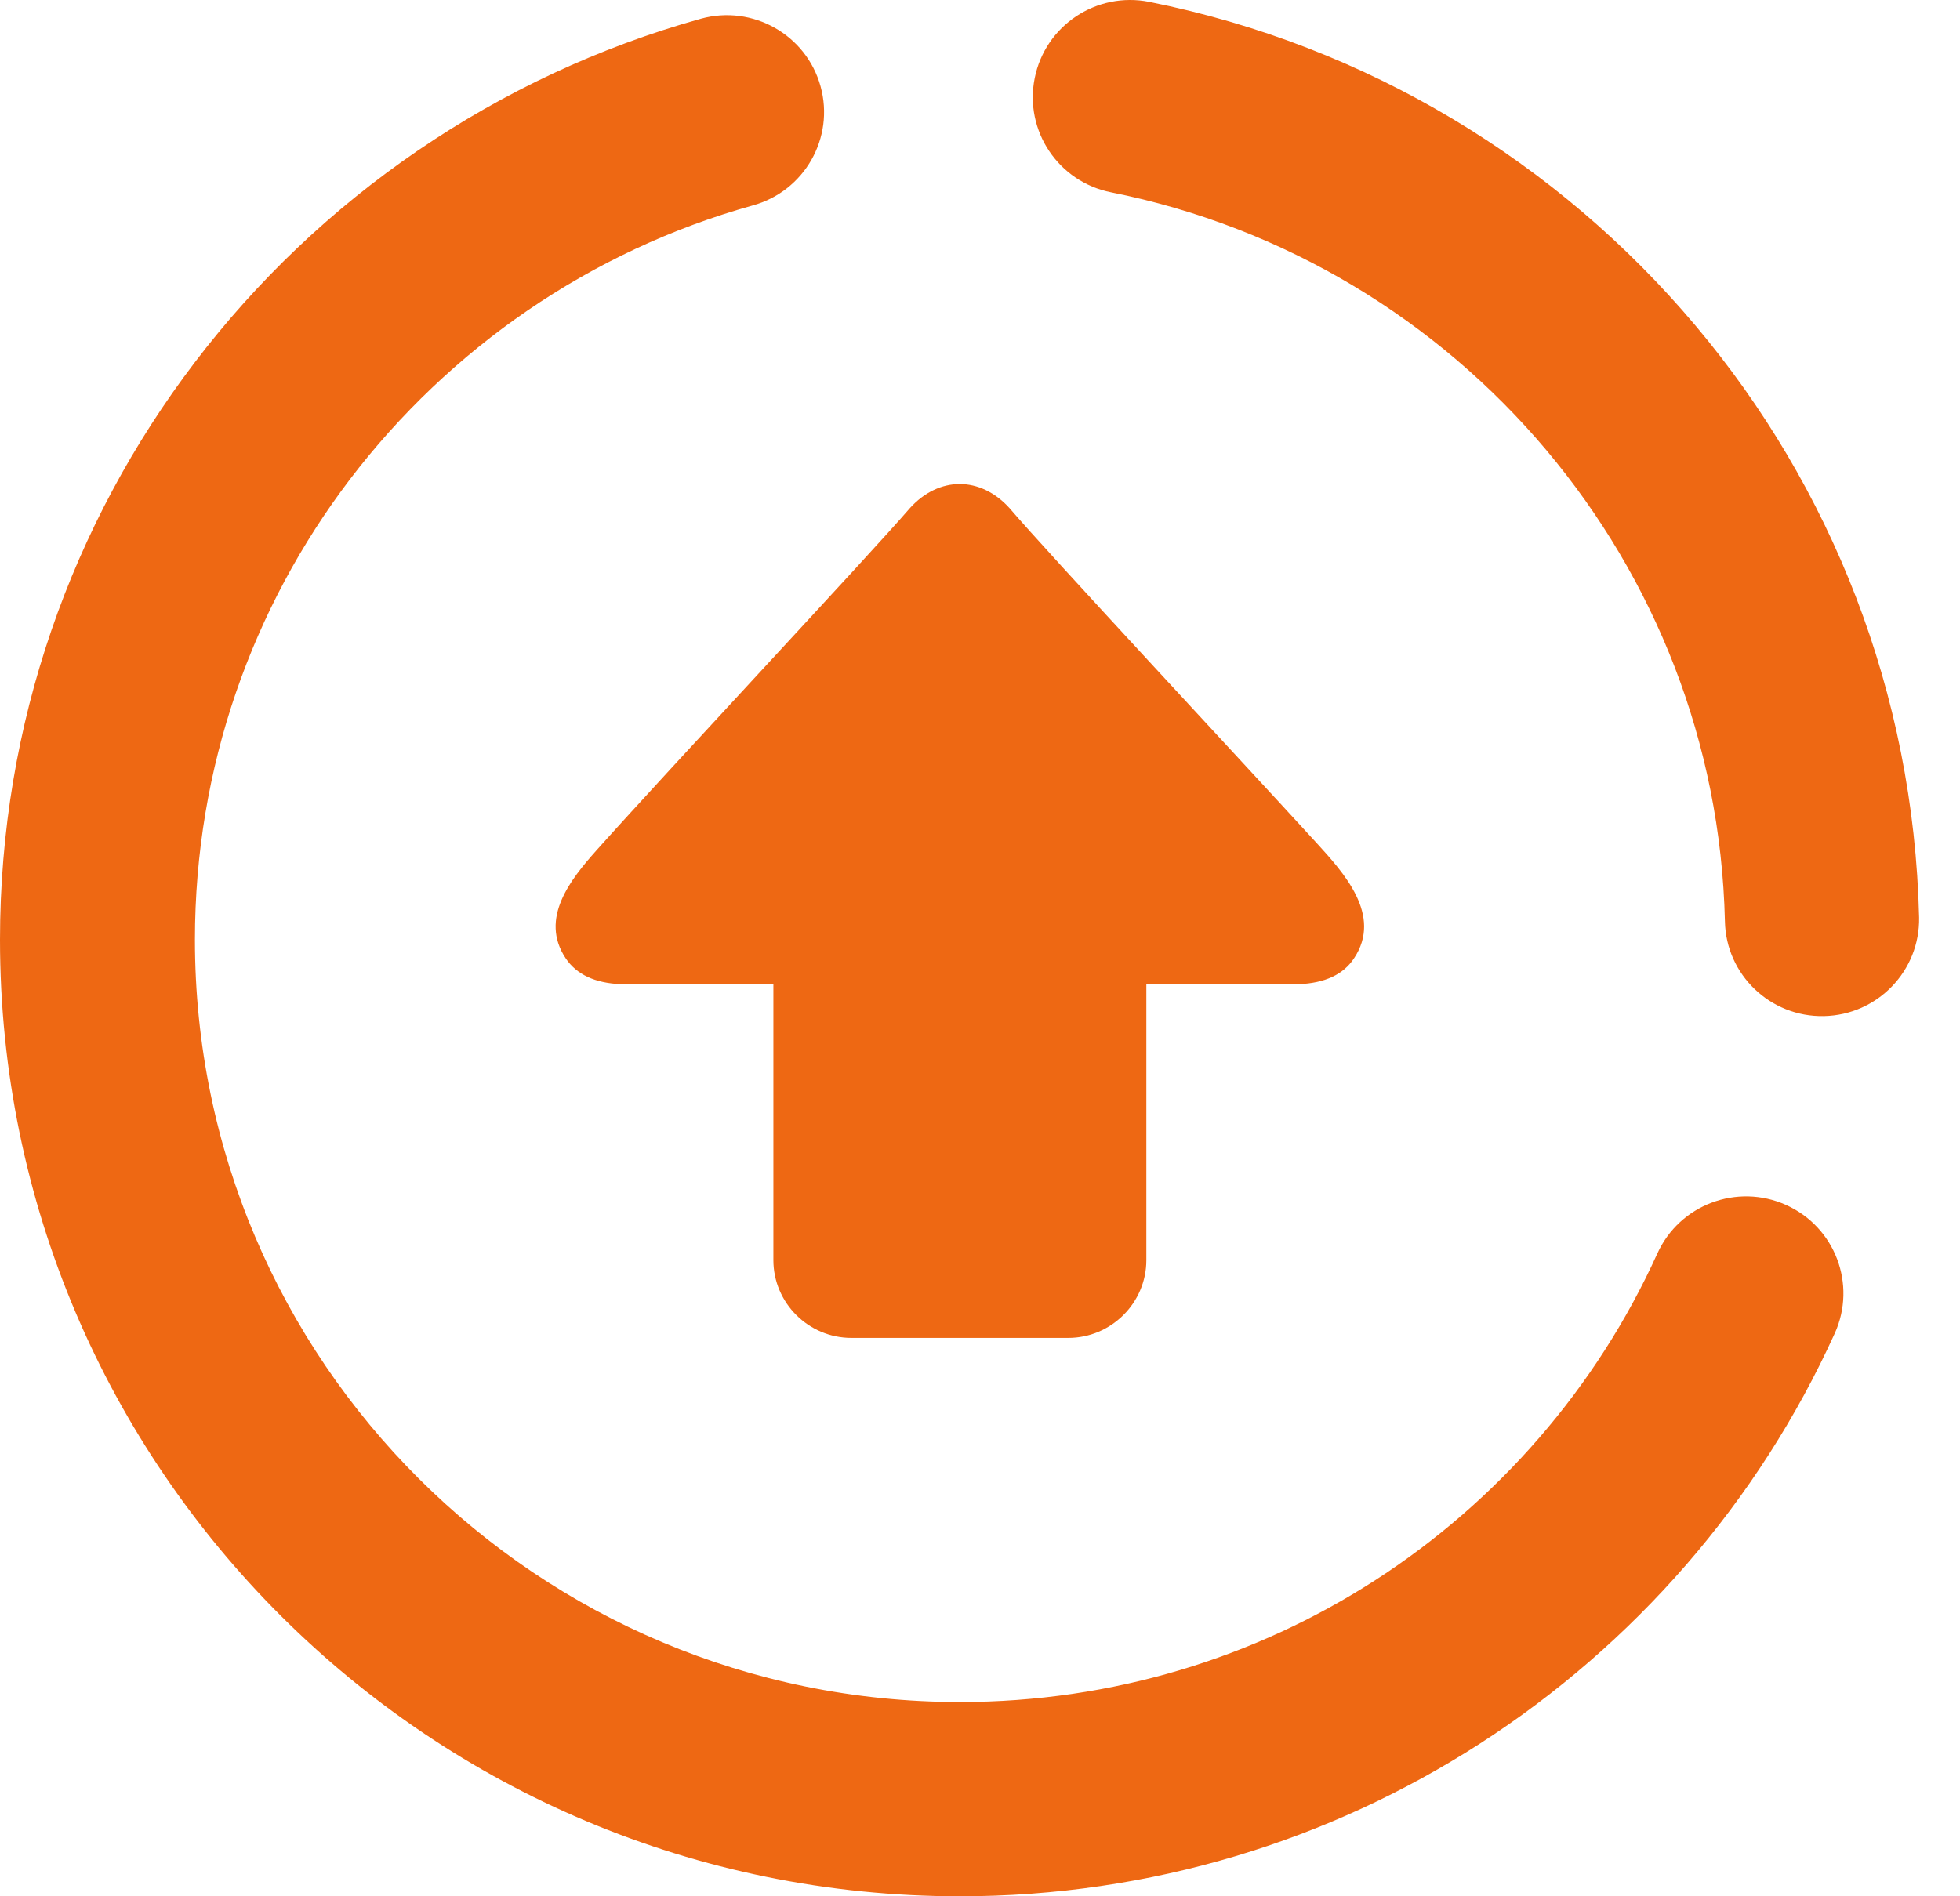 <svg width="31" height="30" viewBox="0 0 31 30" fill="none" xmlns="http://www.w3.org/2000/svg">
<path d="M26.213 19.831C26.563 19.059 27.474 18.715 28.249 19.063C29.024 19.411 29.369 20.319 29.02 21.092C27.811 23.759 25.847 26.014 23.4 27.589C21.029 29.115 18.207 30 15.181 30C10.989 30 7.194 28.306 4.447 25.568C1.7 22.829 0 19.046 0 14.867C0 11.44 1.145 8.278 3.076 5.739C5.049 3.143 7.849 1.2 11.087 0.296C11.905 0.071 12.752 0.55 12.978 1.365C13.204 2.181 12.724 3.025 11.906 3.25C9.335 3.967 7.108 5.516 5.532 7.587C3.995 9.609 3.083 12.131 3.083 14.867C3.083 18.198 4.437 21.213 6.627 23.395C8.815 25.577 11.84 26.927 15.181 26.927C17.6 26.927 19.851 26.222 21.738 25.008C23.686 23.754 25.25 21.957 26.213 19.831ZM13.466 21.166H16.896C17.575 21.166 18.131 20.612 18.131 19.936V15.57H20.544C20.954 15.553 21.247 15.417 21.415 15.162C21.873 14.478 21.248 13.802 20.815 13.327C19.585 11.982 16.573 8.75 15.966 8.038C15.506 7.531 14.852 7.531 14.392 8.038C13.765 8.767 10.601 12.147 9.432 13.455C9.027 13.91 8.526 14.531 8.948 15.162C9.12 15.417 9.409 15.553 9.82 15.57H12.232V19.936C12.232 20.612 12.787 21.166 13.466 21.166ZM17.575 3.043C16.74 2.878 16.198 2.069 16.365 1.237C16.531 0.404 17.342 -0.136 18.177 0.03C21.621 0.718 24.644 2.568 26.818 5.153C28.955 7.693 30.27 10.95 30.353 14.514C30.369 15.359 29.695 16.058 28.847 16.075C28 16.092 27.298 15.42 27.282 14.575C27.216 11.745 26.165 9.152 24.458 7.122C22.728 5.065 20.319 3.591 17.575 3.043Z" fill="#EE6813"/>
</svg>
